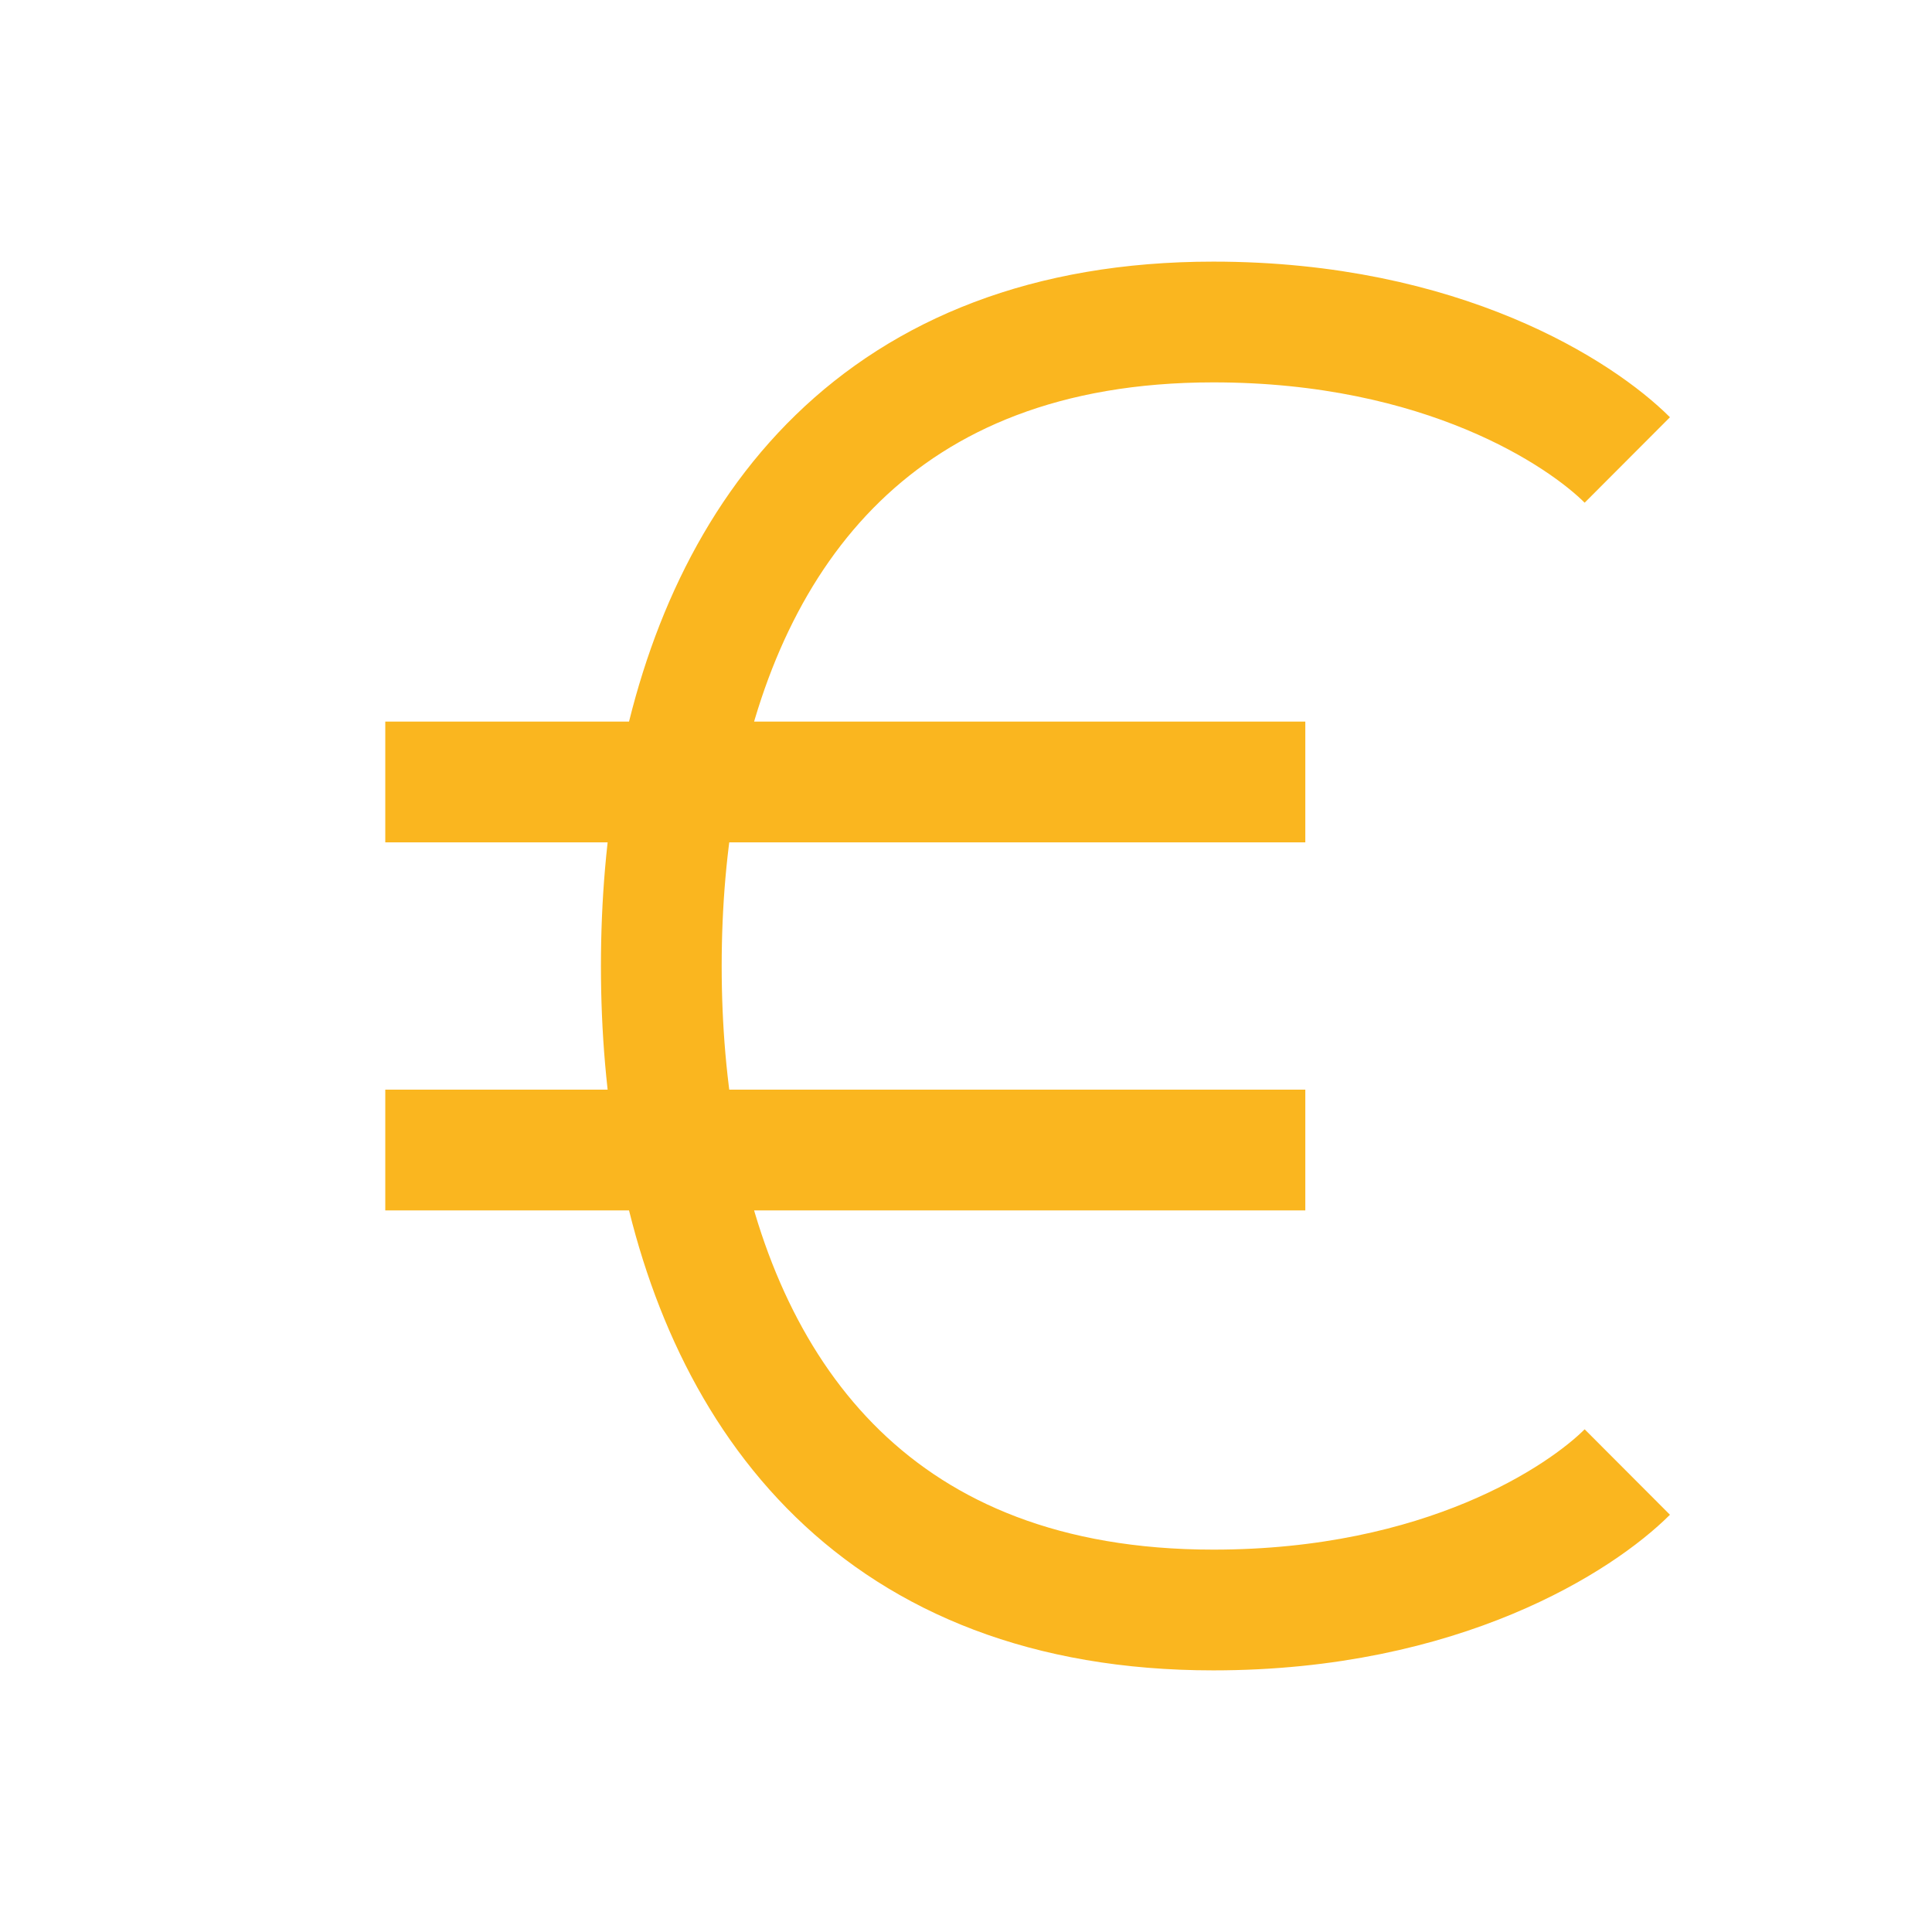 <svg xmlns="http://www.w3.org/2000/svg" width="24" height="24" viewBox="0 0 24 24" fill="none"><path d="M20.215 5.714C19.643 5.143 17.929 4 15.072 4C10.921 4 9.004 6.606 8.418 9.714M20.215 18.286C19.643 18.857 17.929 20 15.072 20C10.921 20 9.004 17.394 8.418 14.286M8.418 9.714C8.278 10.457 8.215 11.229 8.215 12C8.215 12.771 8.278 13.543 8.418 14.286M8.418 9.714H4.786M8.418 9.714H16.215M8.418 14.286H4.786H16.215" stroke="#FAB61F" stroke-width="1.5"></path></svg>